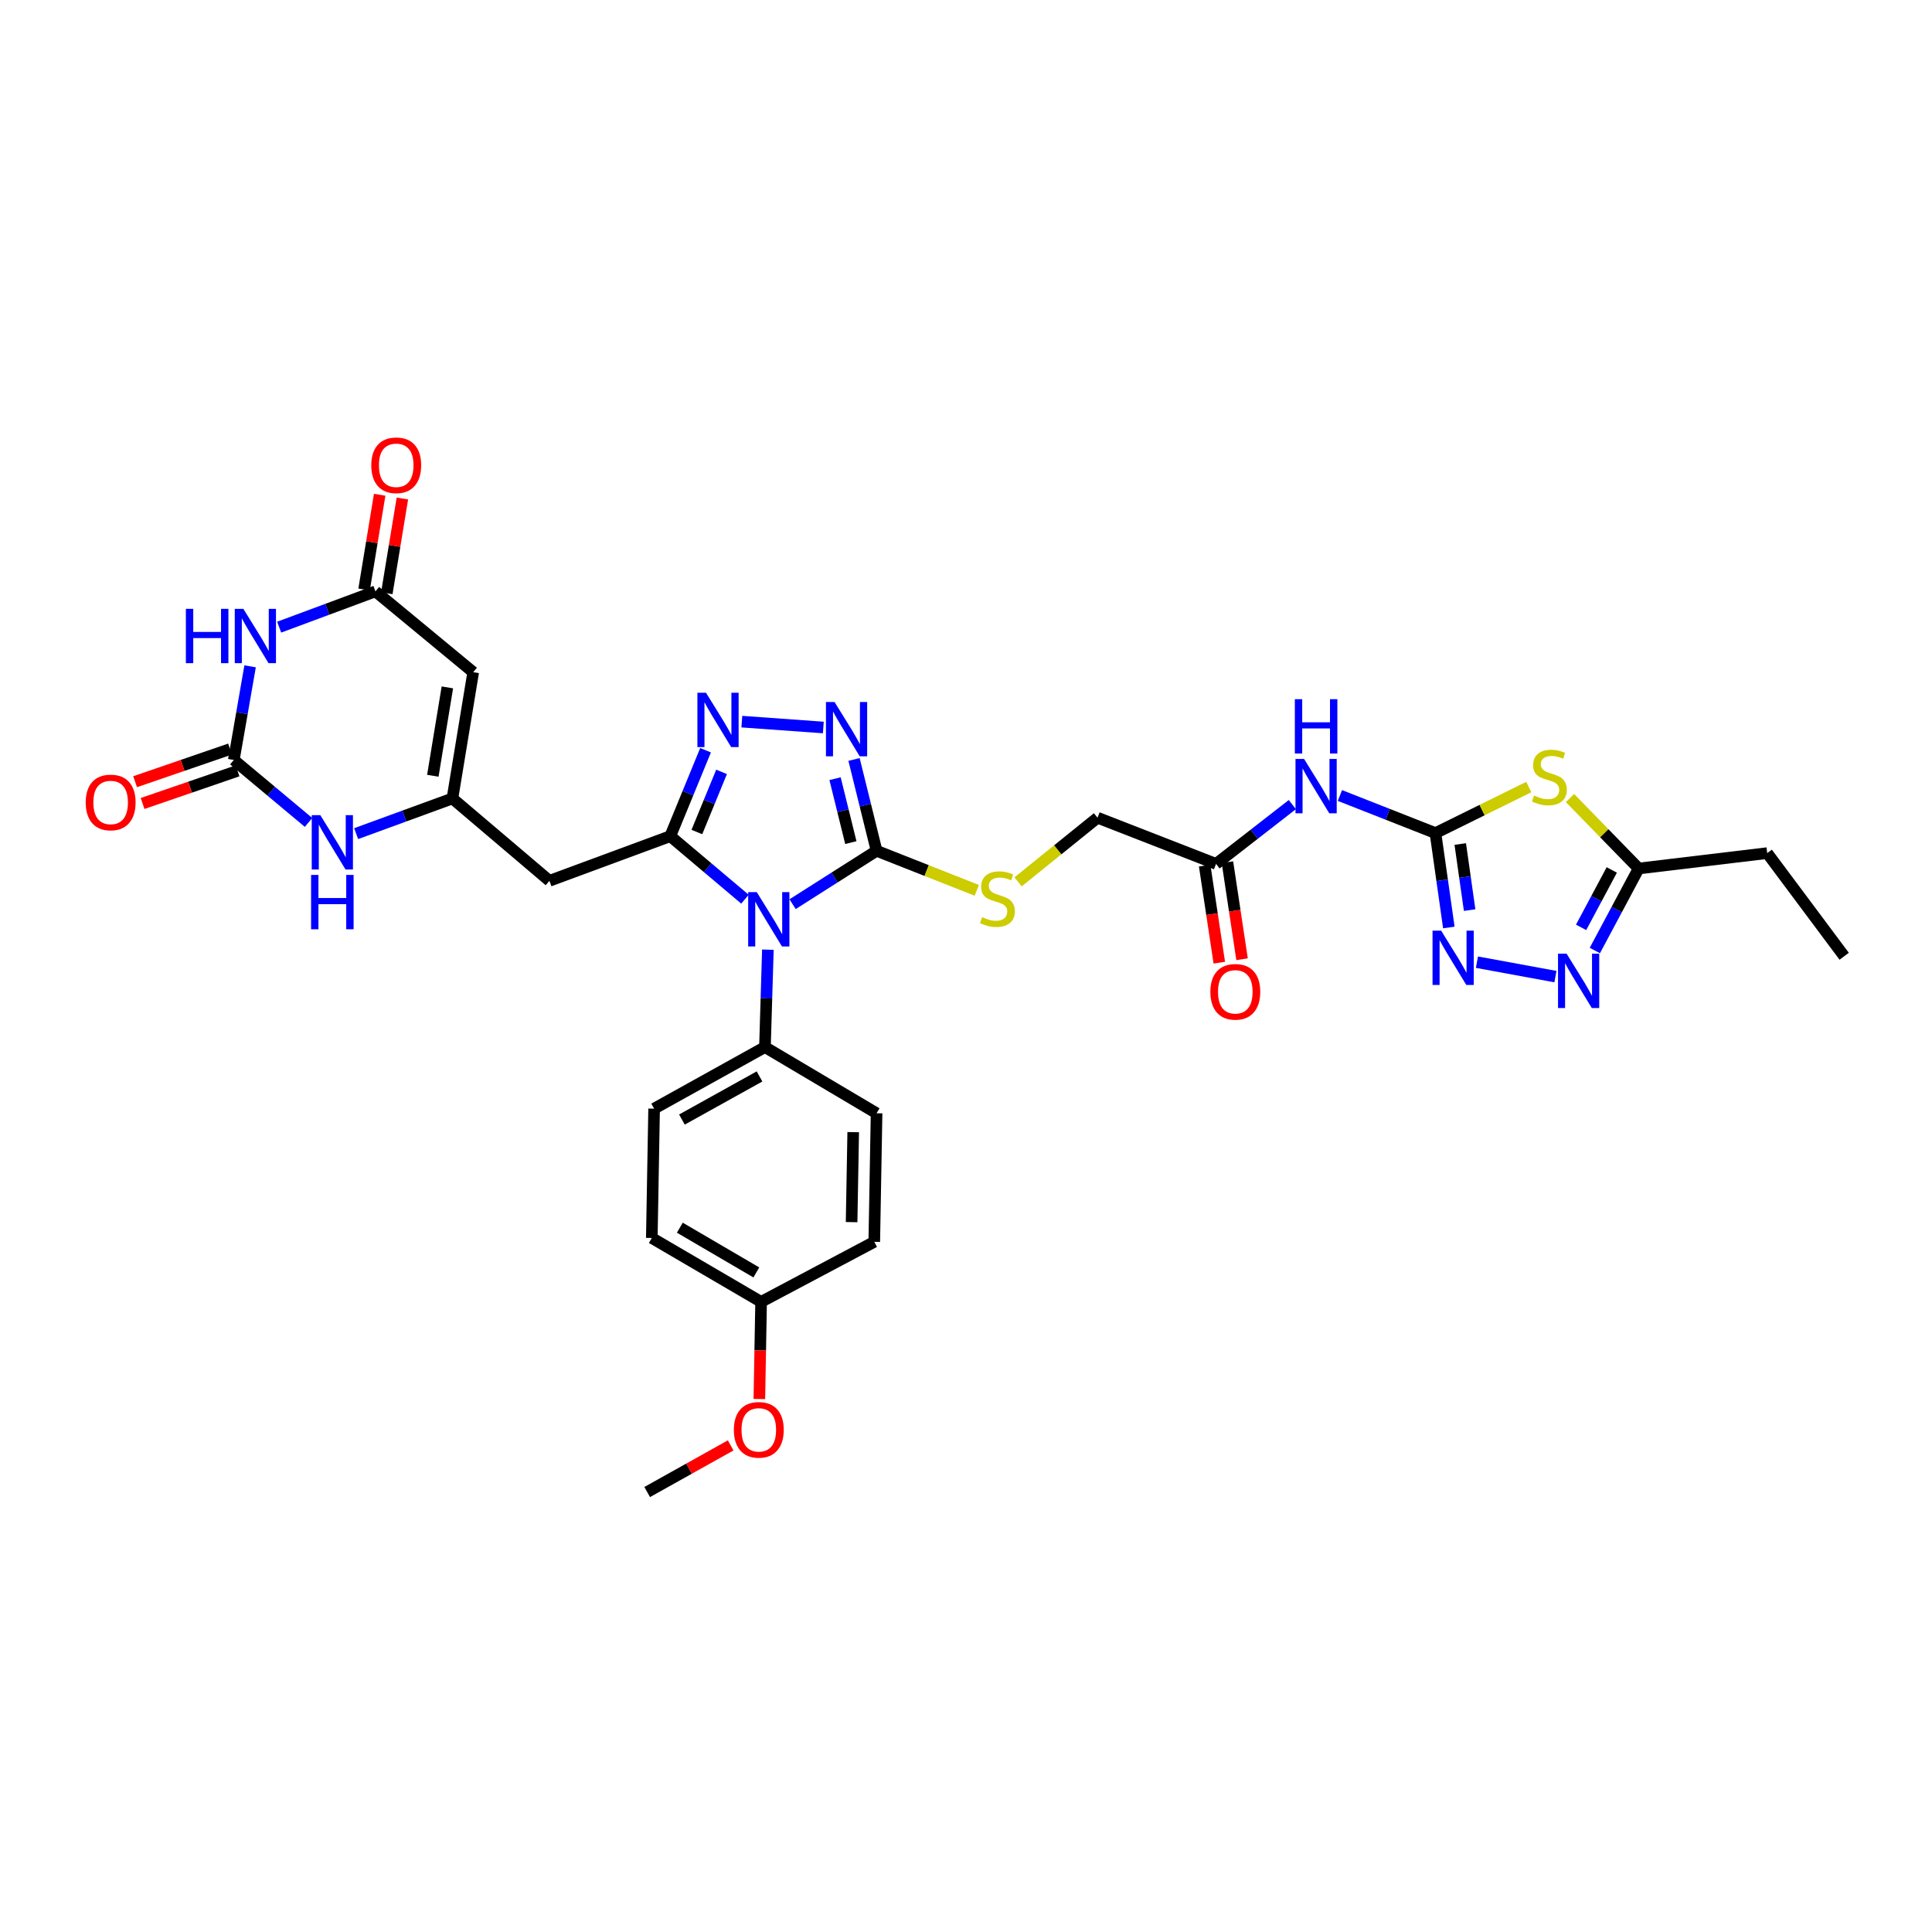 <?xml version='1.0' encoding='iso-8859-1'?>
<svg version='1.1' baseProfile='full'
              xmlns='http://www.w3.org/2000/svg'
                      xmlns:rdkit='http://www.rdkit.org/xml'
                      xmlns:xlink='http://www.w3.org/1999/xlink'
                  xml:space='preserve'
width='1000px' height='1000px' viewBox='0 0 1000 1000'>
<!-- END OF HEADER -->
<rect style='opacity:1.0;fill:#FFFFFF;stroke:none' width='1000' height='1000' x='0' y='0'> </rect>
<path class='bond-0' d='M 385.591,465.419 L 366.263,449.105' style='fill:none;fill-rule:evenodd;stroke:#0000FF;stroke-width:6px;stroke-linecap:butt;stroke-linejoin:miter;stroke-opacity:1' />
<path class='bond-0' d='M 366.263,449.105 L 346.935,432.791' style='fill:none;fill-rule:evenodd;stroke:#000000;stroke-width:6px;stroke-linecap:butt;stroke-linejoin:miter;stroke-opacity:1' />
<path class='bond-1' d='M 410.242,467.999 L 431.978,454.182' style='fill:none;fill-rule:evenodd;stroke:#0000FF;stroke-width:6px;stroke-linecap:butt;stroke-linejoin:miter;stroke-opacity:1' />
<path class='bond-1' d='M 431.978,454.182 L 453.714,440.365' style='fill:none;fill-rule:evenodd;stroke:#000000;stroke-width:6px;stroke-linecap:butt;stroke-linejoin:miter;stroke-opacity:1' />
<path class='bond-17' d='M 397.453,491.545 L 396.696,516.756' style='fill:none;fill-rule:evenodd;stroke:#0000FF;stroke-width:6px;stroke-linecap:butt;stroke-linejoin:miter;stroke-opacity:1' />
<path class='bond-17' d='M 396.696,516.756 L 395.938,541.966' style='fill:none;fill-rule:evenodd;stroke:#000000;stroke-width:6px;stroke-linecap:butt;stroke-linejoin:miter;stroke-opacity:1' />
<path class='bond-3' d='M 346.935,432.791 L 356.067,410.555' style='fill:none;fill-rule:evenodd;stroke:#000000;stroke-width:6px;stroke-linecap:butt;stroke-linejoin:miter;stroke-opacity:1' />
<path class='bond-3' d='M 356.067,410.555 L 365.199,388.32' style='fill:none;fill-rule:evenodd;stroke:#0000FF;stroke-width:6px;stroke-linecap:butt;stroke-linejoin:miter;stroke-opacity:1' />
<path class='bond-3' d='M 360.698,430.648 L 367.09,415.083' style='fill:none;fill-rule:evenodd;stroke:#000000;stroke-width:6px;stroke-linecap:butt;stroke-linejoin:miter;stroke-opacity:1' />
<path class='bond-3' d='M 367.09,415.083 L 373.483,399.518' style='fill:none;fill-rule:evenodd;stroke:#0000FF;stroke-width:6px;stroke-linecap:butt;stroke-linejoin:miter;stroke-opacity:1' />
<path class='bond-12' d='M 346.935,432.791 L 284.38,455.909' style='fill:none;fill-rule:evenodd;stroke:#000000;stroke-width:6px;stroke-linecap:butt;stroke-linejoin:miter;stroke-opacity:1' />
<path class='bond-4' d='M 453.714,440.365 L 447.88,416.73' style='fill:none;fill-rule:evenodd;stroke:#000000;stroke-width:6px;stroke-linecap:butt;stroke-linejoin:miter;stroke-opacity:1' />
<path class='bond-4' d='M 447.88,416.73 L 442.047,393.095' style='fill:none;fill-rule:evenodd;stroke:#0000FF;stroke-width:6px;stroke-linecap:butt;stroke-linejoin:miter;stroke-opacity:1' />
<path class='bond-4' d='M 440.394,436.13 L 436.311,419.585' style='fill:none;fill-rule:evenodd;stroke:#000000;stroke-width:6px;stroke-linecap:butt;stroke-linejoin:miter;stroke-opacity:1' />
<path class='bond-4' d='M 436.311,419.585 L 432.227,403.041' style='fill:none;fill-rule:evenodd;stroke:#0000FF;stroke-width:6px;stroke-linecap:butt;stroke-linejoin:miter;stroke-opacity:1' />
<path class='bond-18' d='M 453.714,440.365 L 479.642,450.603' style='fill:none;fill-rule:evenodd;stroke:#000000;stroke-width:6px;stroke-linecap:butt;stroke-linejoin:miter;stroke-opacity:1' />
<path class='bond-18' d='M 479.642,450.603 L 505.571,460.841' style='fill:none;fill-rule:evenodd;stroke:#CCCC00;stroke-width:6px;stroke-linecap:butt;stroke-linejoin:miter;stroke-opacity:1' />
<path class='bond-2' d='M 742.987,431.209 L 718.263,421.479' style='fill:none;fill-rule:evenodd;stroke:#000000;stroke-width:6px;stroke-linecap:butt;stroke-linejoin:miter;stroke-opacity:1' />
<path class='bond-2' d='M 718.263,421.479 L 693.538,411.749' style='fill:none;fill-rule:evenodd;stroke:#0000FF;stroke-width:6px;stroke-linecap:butt;stroke-linejoin:miter;stroke-opacity:1' />
<path class='bond-6' d='M 742.987,431.209 L 767.141,419.291' style='fill:none;fill-rule:evenodd;stroke:#000000;stroke-width:6px;stroke-linecap:butt;stroke-linejoin:miter;stroke-opacity:1' />
<path class='bond-6' d='M 767.141,419.291 L 791.294,407.373' style='fill:none;fill-rule:evenodd;stroke:#CCCC00;stroke-width:6px;stroke-linecap:butt;stroke-linejoin:miter;stroke-opacity:1' />
<path class='bond-9' d='M 742.987,431.209 L 746.452,455.637' style='fill:none;fill-rule:evenodd;stroke:#000000;stroke-width:6px;stroke-linecap:butt;stroke-linejoin:miter;stroke-opacity:1' />
<path class='bond-9' d='M 746.452,455.637 L 749.917,480.065' style='fill:none;fill-rule:evenodd;stroke:#0000FF;stroke-width:6px;stroke-linecap:butt;stroke-linejoin:miter;stroke-opacity:1' />
<path class='bond-9' d='M 755.825,436.864 L 758.251,453.963' style='fill:none;fill-rule:evenodd;stroke:#000000;stroke-width:6px;stroke-linecap:butt;stroke-linejoin:miter;stroke-opacity:1' />
<path class='bond-9' d='M 758.251,453.963 L 760.676,471.063' style='fill:none;fill-rule:evenodd;stroke:#0000FF;stroke-width:6px;stroke-linecap:butt;stroke-linejoin:miter;stroke-opacity:1' />
<path class='bond-33' d='M 383.975,373.518 L 426.152,376.549' style='fill:none;fill-rule:evenodd;stroke:#0000FF;stroke-width:6px;stroke-linecap:butt;stroke-linejoin:miter;stroke-opacity:1' />
<path class='bond-5' d='M 129.45,344.886 L 125.234,369.12' style='fill:none;fill-rule:evenodd;stroke:#0000FF;stroke-width:6px;stroke-linecap:butt;stroke-linejoin:miter;stroke-opacity:1' />
<path class='bond-5' d='M 125.234,369.12 L 121.018,393.354' style='fill:none;fill-rule:evenodd;stroke:#000000;stroke-width:6px;stroke-linecap:butt;stroke-linejoin:miter;stroke-opacity:1' />
<path class='bond-35' d='M 144.502,324.616 L 169.416,315.354' style='fill:none;fill-rule:evenodd;stroke:#0000FF;stroke-width:6px;stroke-linecap:butt;stroke-linejoin:miter;stroke-opacity:1' />
<path class='bond-35' d='M 169.416,315.354 L 194.331,306.092' style='fill:none;fill-rule:evenodd;stroke:#000000;stroke-width:6px;stroke-linecap:butt;stroke-linejoin:miter;stroke-opacity:1' />
<path class='bond-16' d='M 812.626,413.065 L 830.395,431.299' style='fill:none;fill-rule:evenodd;stroke:#CCCC00;stroke-width:6px;stroke-linecap:butt;stroke-linejoin:miter;stroke-opacity:1' />
<path class='bond-16' d='M 830.395,431.299 L 848.164,449.534' style='fill:none;fill-rule:evenodd;stroke:#000000;stroke-width:6px;stroke-linecap:butt;stroke-linejoin:miter;stroke-opacity:1' />
<path class='bond-7' d='M 121.018,393.354 L 140.355,409.519' style='fill:none;fill-rule:evenodd;stroke:#000000;stroke-width:6px;stroke-linecap:butt;stroke-linejoin:miter;stroke-opacity:1' />
<path class='bond-7' d='M 140.355,409.519 L 159.693,425.684' style='fill:none;fill-rule:evenodd;stroke:#0000FF;stroke-width:6px;stroke-linecap:butt;stroke-linejoin:miter;stroke-opacity:1' />
<path class='bond-20' d='M 119.081,387.719 L 94.505,396.167' style='fill:none;fill-rule:evenodd;stroke:#000000;stroke-width:6px;stroke-linecap:butt;stroke-linejoin:miter;stroke-opacity:1' />
<path class='bond-20' d='M 94.505,396.167 L 69.929,404.615' style='fill:none;fill-rule:evenodd;stroke:#FF0000;stroke-width:6px;stroke-linecap:butt;stroke-linejoin:miter;stroke-opacity:1' />
<path class='bond-20' d='M 122.954,398.989 L 98.379,407.437' style='fill:none;fill-rule:evenodd;stroke:#000000;stroke-width:6px;stroke-linecap:butt;stroke-linejoin:miter;stroke-opacity:1' />
<path class='bond-20' d='M 98.379,407.437 L 73.802,415.885' style='fill:none;fill-rule:evenodd;stroke:#FF0000;stroke-width:6px;stroke-linecap:butt;stroke-linejoin:miter;stroke-opacity:1' />
<path class='bond-8' d='M 234.172,413.274 L 284.38,455.909' style='fill:none;fill-rule:evenodd;stroke:#000000;stroke-width:6px;stroke-linecap:butt;stroke-linejoin:miter;stroke-opacity:1' />
<path class='bond-10' d='M 234.172,413.274 L 244.93,347.926' style='fill:none;fill-rule:evenodd;stroke:#000000;stroke-width:6px;stroke-linecap:butt;stroke-linejoin:miter;stroke-opacity:1' />
<path class='bond-10' d='M 224.027,401.536 L 231.558,355.792' style='fill:none;fill-rule:evenodd;stroke:#000000;stroke-width:6px;stroke-linecap:butt;stroke-linejoin:miter;stroke-opacity:1' />
<path class='bond-14' d='M 234.172,413.274 L 209.256,422.38' style='fill:none;fill-rule:evenodd;stroke:#000000;stroke-width:6px;stroke-linecap:butt;stroke-linejoin:miter;stroke-opacity:1' />
<path class='bond-14' d='M 209.256,422.38 L 184.34,431.486' style='fill:none;fill-rule:evenodd;stroke:#0000FF;stroke-width:6px;stroke-linecap:butt;stroke-linejoin:miter;stroke-opacity:1' />
<path class='bond-13' d='M 764.46,498.021 L 805.092,505.493' style='fill:none;fill-rule:evenodd;stroke:#0000FF;stroke-width:6px;stroke-linecap:butt;stroke-linejoin:miter;stroke-opacity:1' />
<path class='bond-11' d='M 244.93,347.926 L 194.331,306.092' style='fill:none;fill-rule:evenodd;stroke:#000000;stroke-width:6px;stroke-linecap:butt;stroke-linejoin:miter;stroke-opacity:1' />
<path class='bond-21' d='M 200.21,307.059 L 204.244,282.541' style='fill:none;fill-rule:evenodd;stroke:#000000;stroke-width:6px;stroke-linecap:butt;stroke-linejoin:miter;stroke-opacity:1' />
<path class='bond-21' d='M 204.244,282.541 L 208.277,258.023' style='fill:none;fill-rule:evenodd;stroke:#FF0000;stroke-width:6px;stroke-linecap:butt;stroke-linejoin:miter;stroke-opacity:1' />
<path class='bond-21' d='M 188.451,305.125 L 192.485,280.607' style='fill:none;fill-rule:evenodd;stroke:#000000;stroke-width:6px;stroke-linecap:butt;stroke-linejoin:miter;stroke-opacity:1' />
<path class='bond-21' d='M 192.485,280.607 L 196.519,256.089' style='fill:none;fill-rule:evenodd;stroke:#FF0000;stroke-width:6px;stroke-linecap:butt;stroke-linejoin:miter;stroke-opacity:1' />
<path class='bond-36' d='M 825.486,491.99 L 836.825,470.762' style='fill:none;fill-rule:evenodd;stroke:#0000FF;stroke-width:6px;stroke-linecap:butt;stroke-linejoin:miter;stroke-opacity:1' />
<path class='bond-36' d='M 836.825,470.762 L 848.164,449.534' style='fill:none;fill-rule:evenodd;stroke:#000000;stroke-width:6px;stroke-linecap:butt;stroke-linejoin:miter;stroke-opacity:1' />
<path class='bond-36' d='M 818.377,480.007 L 826.314,465.147' style='fill:none;fill-rule:evenodd;stroke:#0000FF;stroke-width:6px;stroke-linecap:butt;stroke-linejoin:miter;stroke-opacity:1' />
<path class='bond-36' d='M 826.314,465.147 L 834.251,450.288' style='fill:none;fill-rule:evenodd;stroke:#000000;stroke-width:6px;stroke-linecap:butt;stroke-linejoin:miter;stroke-opacity:1' />
<path class='bond-15' d='M 668.908,416.463 L 649.166,431.807' style='fill:none;fill-rule:evenodd;stroke:#0000FF;stroke-width:6px;stroke-linecap:butt;stroke-linejoin:miter;stroke-opacity:1' />
<path class='bond-15' d='M 649.166,431.807 L 629.423,447.15' style='fill:none;fill-rule:evenodd;stroke:#000000;stroke-width:6px;stroke-linecap:butt;stroke-linejoin:miter;stroke-opacity:1' />
<path class='bond-30' d='M 848.164,449.534 L 914.705,441.57' style='fill:none;fill-rule:evenodd;stroke:#000000;stroke-width:6px;stroke-linecap:butt;stroke-linejoin:miter;stroke-opacity:1' />
<path class='bond-24' d='M 395.938,541.966 L 338.567,573.843' style='fill:none;fill-rule:evenodd;stroke:#000000;stroke-width:6px;stroke-linecap:butt;stroke-linejoin:miter;stroke-opacity:1' />
<path class='bond-24' d='M 393.12,557.164 L 352.96,579.478' style='fill:none;fill-rule:evenodd;stroke:#000000;stroke-width:6px;stroke-linecap:butt;stroke-linejoin:miter;stroke-opacity:1' />
<path class='bond-25' d='M 395.938,541.966 L 453.714,576.226' style='fill:none;fill-rule:evenodd;stroke:#000000;stroke-width:6px;stroke-linecap:butt;stroke-linejoin:miter;stroke-opacity:1' />
<path class='bond-23' d='M 526.95,456.442 L 547.511,439.843' style='fill:none;fill-rule:evenodd;stroke:#CCCC00;stroke-width:6px;stroke-linecap:butt;stroke-linejoin:miter;stroke-opacity:1' />
<path class='bond-23' d='M 547.511,439.843 L 568.073,423.245' style='fill:none;fill-rule:evenodd;stroke:#000000;stroke-width:6px;stroke-linecap:butt;stroke-linejoin:miter;stroke-opacity:1' />
<path class='bond-19' d='M 629.423,447.15 L 568.073,423.245' style='fill:none;fill-rule:evenodd;stroke:#000000;stroke-width:6px;stroke-linecap:butt;stroke-linejoin:miter;stroke-opacity:1' />
<path class='bond-22' d='M 623.531,448.039 L 627.318,473.158' style='fill:none;fill-rule:evenodd;stroke:#000000;stroke-width:6px;stroke-linecap:butt;stroke-linejoin:miter;stroke-opacity:1' />
<path class='bond-22' d='M 627.318,473.158 L 631.105,498.277' style='fill:none;fill-rule:evenodd;stroke:#FF0000;stroke-width:6px;stroke-linecap:butt;stroke-linejoin:miter;stroke-opacity:1' />
<path class='bond-22' d='M 635.315,446.262 L 639.102,471.381' style='fill:none;fill-rule:evenodd;stroke:#000000;stroke-width:6px;stroke-linecap:butt;stroke-linejoin:miter;stroke-opacity:1' />
<path class='bond-22' d='M 639.102,471.381 L 642.889,496.5' style='fill:none;fill-rule:evenodd;stroke:#FF0000;stroke-width:6px;stroke-linecap:butt;stroke-linejoin:miter;stroke-opacity:1' />
<path class='bond-28' d='M 338.567,573.843 L 337.375,640.774' style='fill:none;fill-rule:evenodd;stroke:#000000;stroke-width:6px;stroke-linecap:butt;stroke-linejoin:miter;stroke-opacity:1' />
<path class='bond-27' d='M 453.714,576.226 L 452.522,642.767' style='fill:none;fill-rule:evenodd;stroke:#000000;stroke-width:6px;stroke-linecap:butt;stroke-linejoin:miter;stroke-opacity:1' />
<path class='bond-27' d='M 441.62,585.994 L 440.786,632.572' style='fill:none;fill-rule:evenodd;stroke:#000000;stroke-width:6px;stroke-linecap:butt;stroke-linejoin:miter;stroke-opacity:1' />
<path class='bond-26' d='M 393.946,673.849 L 452.522,642.767' style='fill:none;fill-rule:evenodd;stroke:#000000;stroke-width:6px;stroke-linecap:butt;stroke-linejoin:miter;stroke-opacity:1' />
<path class='bond-29' d='M 393.946,673.849 L 393.493,698.987' style='fill:none;fill-rule:evenodd;stroke:#000000;stroke-width:6px;stroke-linecap:butt;stroke-linejoin:miter;stroke-opacity:1' />
<path class='bond-29' d='M 393.493,698.987 L 393.04,724.125' style='fill:none;fill-rule:evenodd;stroke:#FF0000;stroke-width:6px;stroke-linecap:butt;stroke-linejoin:miter;stroke-opacity:1' />
<path class='bond-34' d='M 393.946,673.849 L 337.375,640.774' style='fill:none;fill-rule:evenodd;stroke:#000000;stroke-width:6px;stroke-linecap:butt;stroke-linejoin:miter;stroke-opacity:1' />
<path class='bond-34' d='M 391.475,658.601 L 351.876,635.448' style='fill:none;fill-rule:evenodd;stroke:#000000;stroke-width:6px;stroke-linecap:butt;stroke-linejoin:miter;stroke-opacity:1' />
<path class='bond-31' d='M 378.19,748.135 L 356.584,760.204' style='fill:none;fill-rule:evenodd;stroke:#FF0000;stroke-width:6px;stroke-linecap:butt;stroke-linejoin:miter;stroke-opacity:1' />
<path class='bond-31' d='M 356.584,760.204 L 334.979,772.273' style='fill:none;fill-rule:evenodd;stroke:#000000;stroke-width:6px;stroke-linecap:butt;stroke-linejoin:miter;stroke-opacity:1' />
<path class='bond-32' d='M 914.705,441.57 L 954.545,494.956' style='fill:none;fill-rule:evenodd;stroke:#000000;stroke-width:6px;stroke-linecap:butt;stroke-linejoin:miter;stroke-opacity:1' />
<path  class='atom-0' d='M 391.708 461.768
L 400.924 476.664
Q 401.837 478.133, 403.307 480.795
Q 404.777 483.456, 404.856 483.615
L 404.856 461.768
L 408.59 461.768
L 408.59 489.891
L 404.737 489.891
L 394.846 473.605
Q 393.694 471.699, 392.463 469.514
Q 391.271 467.329, 390.914 466.654
L 390.914 489.891
L 387.259 489.891
L 387.259 461.768
L 391.708 461.768
' fill='#0000FF'/>
<path  class='atom-4' d='M 365.426 358.571
L 374.641 373.467
Q 375.555 374.936, 377.024 377.598
Q 378.494 380.259, 378.573 380.418
L 378.573 358.571
L 382.307 358.571
L 382.307 386.694
L 378.454 386.694
L 368.564 370.408
Q 367.412 368.501, 366.18 366.317
Q 364.989 364.132, 364.631 363.457
L 364.631 386.694
L 360.977 386.694
L 360.977 358.571
L 365.426 358.571
' fill='#0000FF'/>
<path  class='atom-5' d='M 431.959 363.351
L 441.175 378.246
Q 442.088 379.716, 443.558 382.378
Q 445.028 385.039, 445.107 385.198
L 445.107 363.351
L 448.841 363.351
L 448.841 391.474
L 444.988 391.474
L 435.097 375.188
Q 433.946 373.281, 432.714 371.097
Q 431.523 368.912, 431.165 368.237
L 431.165 391.474
L 427.511 391.474
L 427.511 363.351
L 431.959 363.351
' fill='#0000FF'/>
<path  class='atom-6' d='M 96.211 315.135
L 100.025 315.135
L 100.025 327.091
L 114.404 327.091
L 114.404 315.135
L 118.217 315.135
L 118.217 343.258
L 114.404 343.258
L 114.404 330.269
L 100.025 330.269
L 100.025 343.258
L 96.211 343.258
L 96.211 315.135
' fill='#0000FF'/>
<path  class='atom-6' d='M 125.963 315.135
L 135.178 330.031
Q 136.092 331.501, 137.562 334.162
Q 139.031 336.823, 139.111 336.982
L 139.111 315.135
L 142.845 315.135
L 142.845 343.258
L 138.992 343.258
L 129.101 326.972
Q 127.949 325.066, 126.718 322.881
Q 125.526 320.696, 125.168 320.021
L 125.168 343.258
L 121.514 343.258
L 121.514 315.135
L 125.963 315.135
' fill='#0000FF'/>
<path  class='atom-7' d='M 794.01 411.765
Q 794.328 411.884, 795.639 412.44
Q 796.949 412.996, 798.379 413.354
Q 799.849 413.672, 801.279 413.672
Q 803.94 413.672, 805.49 412.401
Q 807.039 411.09, 807.039 408.826
Q 807.039 407.276, 806.244 406.323
Q 805.49 405.37, 804.298 404.853
Q 803.106 404.337, 801.12 403.741
Q 798.618 402.986, 797.108 402.272
Q 795.639 401.557, 794.566 400.047
Q 793.533 398.538, 793.533 395.995
Q 793.533 392.46, 795.917 390.276
Q 798.34 388.091, 803.106 388.091
Q 806.363 388.091, 810.058 389.64
L 809.144 392.699
Q 805.768 391.308, 803.225 391.308
Q 800.485 391.308, 798.975 392.46
Q 797.466 393.572, 797.506 395.519
Q 797.506 397.028, 798.26 397.942
Q 799.055 398.855, 800.167 399.372
Q 801.319 399.888, 803.225 400.484
Q 805.768 401.278, 807.277 402.073
Q 808.786 402.867, 809.859 404.496
Q 810.971 406.085, 810.971 408.826
Q 810.971 412.718, 808.35 414.824
Q 805.768 416.889, 801.438 416.889
Q 798.935 416.889, 797.029 416.333
Q 795.162 415.817, 792.937 414.903
L 794.01 411.765
' fill='#CCCC00'/>
<path  class='atom-10' d='M 745.927 481.695
L 755.142 496.591
Q 756.056 498.061, 757.526 500.722
Q 758.995 503.383, 759.075 503.542
L 759.075 481.695
L 762.809 481.695
L 762.809 509.818
L 758.956 509.818
L 749.065 493.532
Q 747.913 491.626, 746.682 489.441
Q 745.49 487.256, 745.132 486.581
L 745.132 509.818
L 741.478 509.818
L 741.478 481.695
L 745.927 481.695
' fill='#0000FF'/>
<path  class='atom-14' d='M 810.878 493.638
L 820.094 508.534
Q 821.008 510.004, 822.477 512.665
Q 823.947 515.326, 824.026 515.485
L 824.026 493.638
L 827.76 493.638
L 827.76 521.761
L 823.907 521.761
L 814.017 505.475
Q 812.865 503.569, 811.633 501.384
Q 810.442 499.199, 810.084 498.524
L 810.084 521.761
L 806.43 521.761
L 806.43 493.638
L 810.878 493.638
' fill='#0000FF'/>
<path  class='atom-15' d='M 165.804 421.927
L 175.019 436.823
Q 175.933 438.293, 177.403 440.954
Q 178.872 443.615, 178.952 443.774
L 178.952 421.927
L 182.686 421.927
L 182.686 450.05
L 178.833 450.05
L 168.942 433.764
Q 167.79 431.858, 166.559 429.673
Q 165.367 427.488, 165.009 426.813
L 165.009 450.05
L 161.355 450.05
L 161.355 421.927
L 165.804 421.927
' fill='#0000FF'/>
<path  class='atom-15' d='M 161.017 452.862
L 164.831 452.862
L 164.831 464.819
L 179.21 464.819
L 179.21 452.862
L 183.023 452.862
L 183.023 480.985
L 179.21 480.985
L 179.21 467.996
L 164.831 467.996
L 164.831 480.985
L 161.017 480.985
L 161.017 452.862
' fill='#0000FF'/>
<path  class='atom-16' d='M 674.997 392.838
L 684.212 407.733
Q 685.126 409.203, 686.596 411.864
Q 688.065 414.526, 688.145 414.685
L 688.145 392.838
L 691.879 392.838
L 691.879 420.961
L 688.026 420.961
L 678.135 404.675
Q 676.983 402.768, 675.752 400.583
Q 674.56 398.399, 674.203 397.723
L 674.203 420.961
L 670.548 420.961
L 670.548 392.838
L 674.997 392.838
' fill='#0000FF'/>
<path  class='atom-16' d='M 670.211 361.902
L 674.024 361.902
L 674.024 373.859
L 688.403 373.859
L 688.403 361.902
L 692.216 361.902
L 692.216 390.025
L 688.403 390.025
L 688.403 377.036
L 674.024 377.036
L 674.024 390.025
L 670.211 390.025
L 670.211 361.902
' fill='#0000FF'/>
<path  class='atom-19' d='M 508.325 474.717
Q 508.642 474.837, 509.953 475.393
Q 511.264 475.949, 512.694 476.306
Q 514.164 476.624, 515.594 476.624
Q 518.255 476.624, 519.804 475.353
Q 521.353 474.042, 521.353 471.778
Q 521.353 470.229, 520.559 469.275
Q 519.804 468.322, 518.612 467.806
Q 517.421 467.289, 515.435 466.694
Q 512.932 465.939, 511.423 465.224
Q 509.953 464.509, 508.881 462.999
Q 507.848 461.49, 507.848 458.948
Q 507.848 455.413, 510.231 453.228
Q 512.654 451.043, 517.421 451.043
Q 520.678 451.043, 524.372 452.592
L 523.459 455.651
Q 520.082 454.261, 517.54 454.261
Q 514.799 454.261, 513.29 455.413
Q 511.78 456.525, 511.82 458.471
Q 511.82 459.981, 512.575 460.894
Q 513.369 461.808, 514.481 462.324
Q 515.633 462.841, 517.54 463.436
Q 520.082 464.231, 521.592 465.025
Q 523.101 465.82, 524.173 467.448
Q 525.286 469.037, 525.286 471.778
Q 525.286 475.671, 522.664 477.776
Q 520.082 479.841, 515.752 479.841
Q 513.25 479.841, 511.343 479.285
Q 509.476 478.769, 507.252 477.855
L 508.325 474.717
' fill='#CCCC00'/>
<path  class='atom-21' d='M 44.361 415.347
Q 44.361 408.594, 47.698 404.82
Q 51.034 401.047, 57.271 401.047
Q 63.507 401.047, 66.844 404.82
Q 70.18 408.594, 70.18 415.347
Q 70.18 422.179, 66.804 426.071
Q 63.428 429.924, 57.271 429.924
Q 51.074 429.924, 47.698 426.071
Q 44.361 422.218, 44.361 415.347
M 57.271 426.747
Q 61.561 426.747, 63.865 423.887
Q 66.208 420.987, 66.208 415.347
Q 66.208 409.825, 63.865 407.045
Q 61.561 404.224, 57.271 404.224
Q 52.981 404.224, 50.637 407.005
Q 48.333 409.786, 48.333 415.347
Q 48.333 421.027, 50.637 423.887
Q 52.981 426.747, 57.271 426.747
' fill='#FF0000'/>
<path  class='atom-22' d='M 192.172 240.822
Q 192.172 234.07, 195.509 230.296
Q 198.846 226.523, 205.082 226.523
Q 211.318 226.523, 214.655 230.296
Q 217.992 234.07, 217.992 240.822
Q 217.992 247.655, 214.615 251.547
Q 211.239 255.4, 205.082 255.4
Q 198.885 255.4, 195.509 251.547
Q 192.172 247.694, 192.172 240.822
M 205.082 252.223
Q 209.372 252.223, 211.676 249.363
Q 214.019 246.463, 214.019 240.822
Q 214.019 235.301, 211.676 232.521
Q 209.372 229.7, 205.082 229.7
Q 200.792 229.7, 198.448 232.481
Q 196.145 235.261, 196.145 240.822
Q 196.145 246.503, 198.448 249.363
Q 200.792 252.223, 205.082 252.223
' fill='#FF0000'/>
<path  class='atom-23' d='M 626.483 513.36
Q 626.483 506.607, 629.82 502.834
Q 633.157 499.06, 639.393 499.06
Q 645.629 499.06, 648.966 502.834
Q 652.303 506.607, 652.303 513.36
Q 652.303 520.192, 648.926 524.085
Q 645.55 527.938, 639.393 527.938
Q 633.196 527.938, 629.82 524.085
Q 626.483 520.232, 626.483 513.36
M 639.393 524.76
Q 643.683 524.76, 645.987 521.9
Q 648.33 519, 648.33 513.36
Q 648.33 507.839, 645.987 505.058
Q 643.683 502.238, 639.393 502.238
Q 635.103 502.238, 632.76 505.018
Q 630.456 507.799, 630.456 513.36
Q 630.456 519.04, 632.76 521.9
Q 635.103 524.76, 639.393 524.76
' fill='#FF0000'/>
<path  class='atom-30' d='M 379.844 740.079
Q 379.844 733.326, 383.181 729.552
Q 386.518 725.779, 392.754 725.779
Q 398.99 725.779, 402.327 729.552
Q 405.664 733.326, 405.664 740.079
Q 405.664 746.911, 402.287 750.803
Q 398.911 754.656, 392.754 754.656
Q 386.557 754.656, 383.181 750.803
Q 379.844 746.95, 379.844 740.079
M 392.754 751.479
Q 397.044 751.479, 399.348 748.619
Q 401.691 745.719, 401.691 740.079
Q 401.691 734.557, 399.348 731.777
Q 397.044 728.956, 392.754 728.956
Q 388.464 728.956, 386.121 731.737
Q 383.817 734.517, 383.817 740.079
Q 383.817 745.759, 386.121 748.619
Q 388.464 751.479, 392.754 751.479
' fill='#FF0000'/>
</svg>
